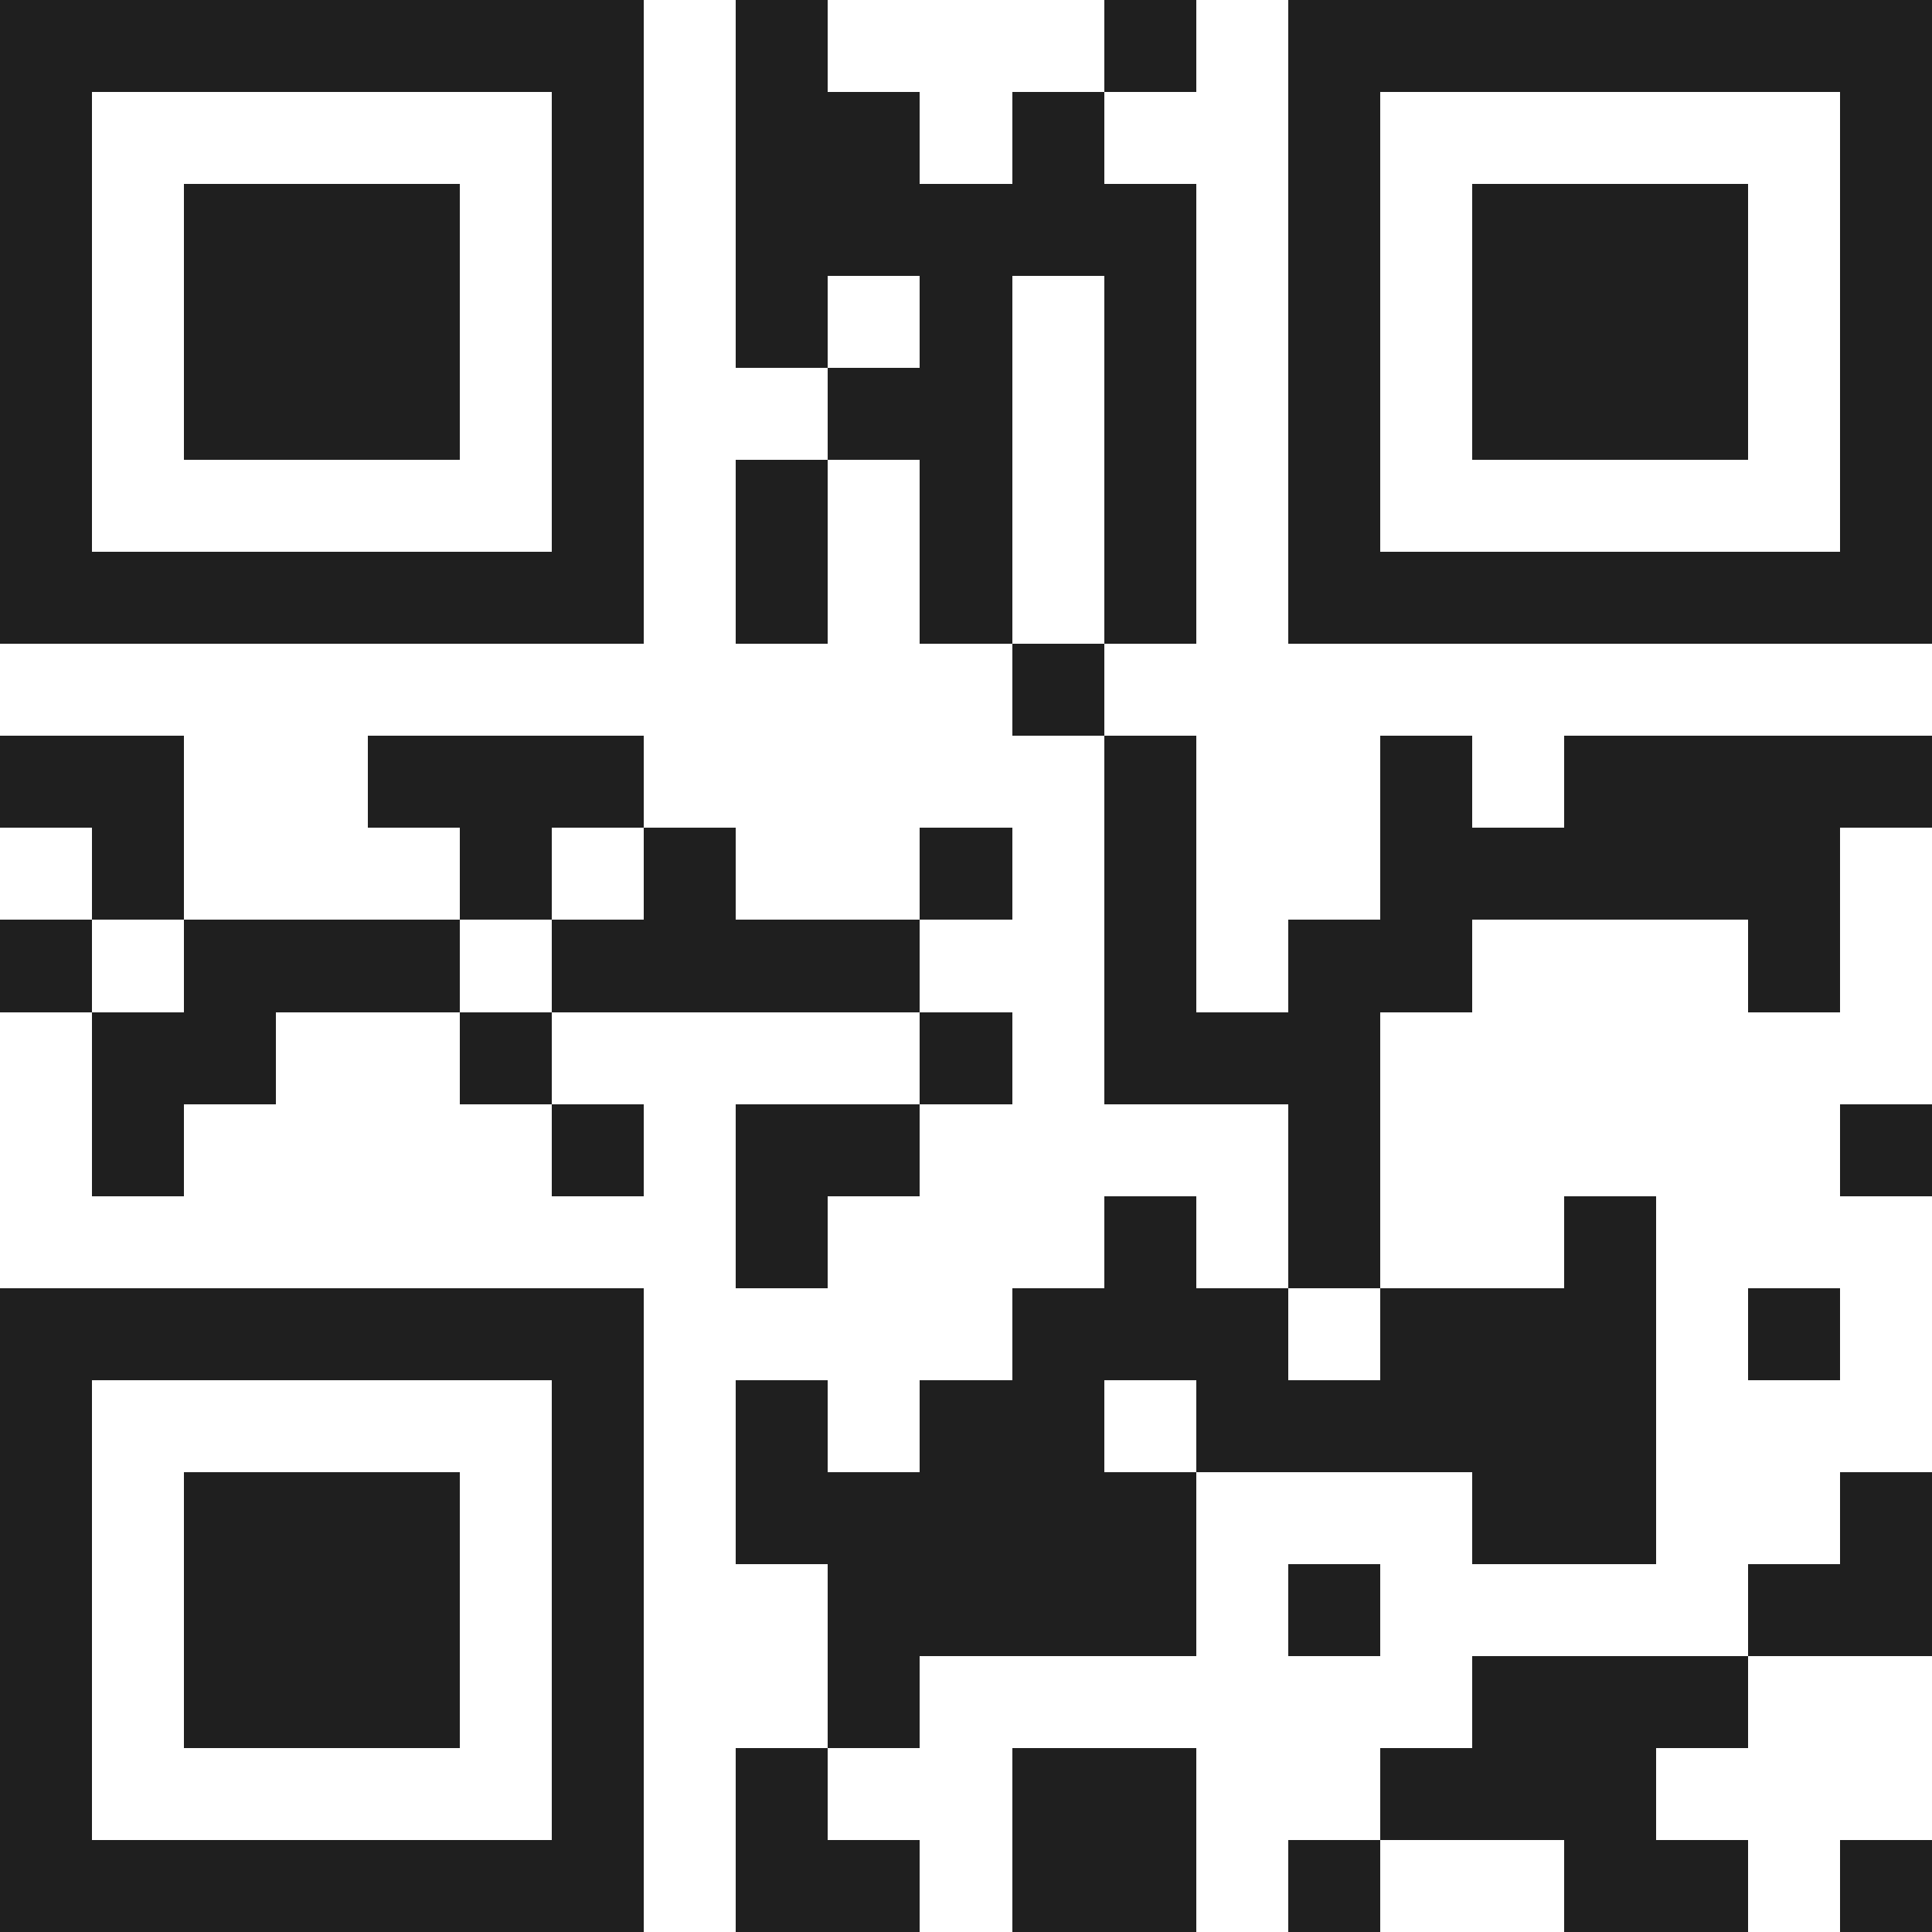 <svg xmlns="http://www.w3.org/2000/svg" viewBox="0 0 21 21" shape-rendering="crispEdges"><path fill="#ffffff" d="M0 0h21v21H0z"/><path stroke="#1f1f1f" d="M0 0.5h7m1 0h1m3 0h1m1 0h7M0 1.5h1m5 0h1m1 0h2m1 0h1m2 0h1m5 0h1M0 2.5h1m1 0h3m1 0h1m1 0h5m1 0h1m1 0h3m1 0h1M0 3.5h1m1 0h3m1 0h1m1 0h1m1 0h1m1 0h1m1 0h1m1 0h3m1 0h1M0 4.5h1m1 0h3m1 0h1m2 0h2m1 0h1m1 0h1m1 0h3m1 0h1M0 5.5h1m5 0h1m1 0h1m1 0h1m1 0h1m1 0h1m5 0h1M0 6.5h7m1 0h1m1 0h1m1 0h1m1 0h7M11 7.5h1M0 8.5h2m2 0h3m5 0h1m2 0h1m1 0h4M1 9.5h1m3 0h1m1 0h1m2 0h1m1 0h1m2 0h5M0 10.5h1m1 0h3m1 0h4m2 0h1m1 0h2m3 0h1M1 11.5h2m2 0h1m4 0h1m1 0h3M1 12.5h1m4 0h1m1 0h2m4 0h1m5 0h1M8 13.5h1m3 0h1m1 0h1m2 0h1M0 14.5h7m4 0h3m1 0h3m1 0h1M0 15.5h1m5 0h1m1 0h1m1 0h2m1 0h5M0 16.5h1m1 0h3m1 0h1m1 0h5m3 0h2m2 0h1M0 17.5h1m1 0h3m1 0h1m2 0h4m1 0h1m4 0h2M0 18.5h1m1 0h3m1 0h1m2 0h1m6 0h3M0 19.5h1m5 0h1m1 0h1m2 0h2m2 0h3M0 20.5h7m1 0h2m1 0h2m1 0h1m2 0h2m1 0h1"/></svg>
